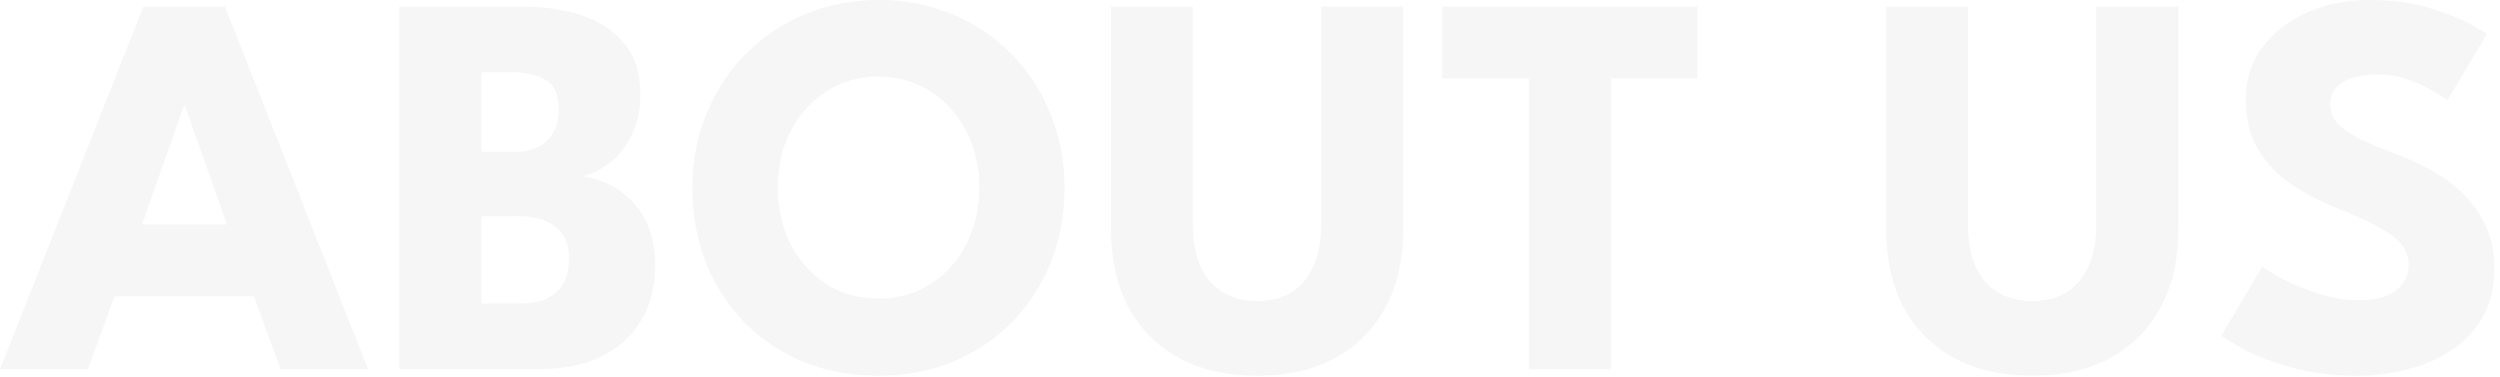 <svg width="431" height="65" viewBox="0 0 431 65" fill="none" xmlns="http://www.w3.org/2000/svg">
<path opacity="0.05" d="M24.719 1.139H38.782L63.452 63.641H48.347L43.801 51.093H19.747L15.155 63.641H0.003L24.719 1.139ZM24.483 38.687H39.114L31.869 18.185H31.727L24.483 38.687ZM68.829 1.139H90.278C93.845 1.139 97.144 1.628 100.174 2.606C103.236 3.585 105.699 5.195 107.561 7.436C109.455 9.646 110.402 12.645 110.402 16.433C110.402 18.926 109.929 21.152 108.982 23.109C108.066 25.066 106.835 26.676 105.288 27.939C103.773 29.17 102.116 29.991 100.317 30.401C101.895 30.59 103.426 31.048 104.909 31.774C106.425 32.468 107.782 33.447 108.982 34.71C110.213 35.941 111.175 37.488 111.87 39.35C112.596 41.181 112.959 43.359 112.959 45.884C112.959 49.388 112.17 52.482 110.591 55.165C109.045 57.817 106.772 59.9 103.773 61.415C100.806 62.899 97.16 63.641 92.835 63.641H68.829V1.139ZM82.986 52.324H89.426C91.446 52.324 93.088 52.024 94.35 51.424C95.645 50.793 96.592 49.909 97.191 48.773C97.791 47.605 98.091 46.216 98.091 44.606C98.091 42.081 97.302 40.234 95.724 39.066C94.177 37.866 91.999 37.267 89.189 37.267H82.986V52.324ZM82.986 26.187H88.716C90.389 26.187 91.778 25.887 92.883 25.287C94.019 24.687 94.871 23.851 95.439 22.778C96.039 21.673 96.339 20.41 96.339 18.99C96.339 16.433 95.613 14.712 94.161 13.828C92.709 12.913 90.72 12.455 88.195 12.455H82.986V26.187ZM134.086 32.342C134.086 35.909 134.812 39.145 136.264 42.049C137.748 44.922 139.784 47.21 142.372 48.915C144.992 50.619 148.023 51.472 151.463 51.472C154.904 51.472 157.919 50.619 160.507 48.915C163.127 47.21 165.163 44.922 166.615 42.049C168.099 39.145 168.841 35.909 168.841 32.342C168.841 28.775 168.099 25.555 166.615 22.683C165.163 19.81 163.127 17.522 160.507 15.817C157.919 14.081 154.904 13.213 151.463 13.213C148.023 13.213 144.992 14.081 142.372 15.817C139.784 17.522 137.748 19.81 136.264 22.683C134.812 25.555 134.086 28.775 134.086 32.342ZM119.36 32.342C119.36 27.797 120.165 23.567 121.775 19.652C123.385 15.707 125.642 12.266 128.546 9.33C131.45 6.394 134.859 4.106 138.774 2.464C142.688 0.823 146.918 0.002 151.463 0.002C156.072 0.002 160.318 0.823 164.201 2.464C168.115 4.106 171.508 6.394 174.381 9.33C177.285 12.266 179.526 15.707 181.104 19.652C182.714 23.567 183.519 27.797 183.519 32.342C183.519 36.919 182.746 41.181 181.199 45.127C179.652 49.041 177.443 52.482 174.57 55.449C171.698 58.385 168.304 60.673 164.39 62.315C160.476 63.956 156.167 64.777 151.463 64.777C146.665 64.777 142.293 63.956 138.347 62.315C134.433 60.673 131.056 58.385 128.215 55.449C125.374 52.482 123.18 49.041 121.633 45.127C120.118 41.181 119.36 36.919 119.36 32.342ZM227.762 1.139H241.92V39.539C241.92 44.685 240.91 49.151 238.889 52.94C236.869 56.696 233.981 59.616 230.224 61.699C226.468 63.751 221.985 64.777 216.777 64.777C211.537 64.777 207.023 63.751 203.235 61.699C199.447 59.616 196.543 56.696 194.522 52.94C192.534 49.151 191.539 44.685 191.539 39.539V1.139H205.65V38.782C205.65 41.623 206.091 44.022 206.975 45.979C207.891 47.936 209.185 49.42 210.858 50.43C212.531 51.408 214.504 51.898 216.777 51.898C219.018 51.898 220.959 51.408 222.601 50.43C224.242 49.42 225.505 47.936 226.389 45.979C227.304 44.022 227.762 41.623 227.762 38.782V1.139ZM263.579 13.544H248.664V1.139H292.605V13.544H277.737V63.641H263.579V13.544ZM361.396 1.139H375.554V39.539C375.554 44.685 374.544 49.151 372.523 52.94C370.503 56.696 367.615 59.616 363.858 61.699C360.102 63.751 355.62 64.777 350.411 64.777C345.171 64.777 340.657 63.751 336.869 61.699C333.081 59.616 330.177 56.696 328.157 52.94C326.168 49.151 325.173 44.685 325.173 39.539V1.139H339.284V38.782C339.284 41.623 339.726 44.022 340.61 45.979C341.525 47.936 342.819 49.42 344.492 50.43C346.165 51.408 348.138 51.898 350.411 51.898C352.652 51.898 354.594 51.408 356.235 50.43C357.877 49.42 359.139 47.936 360.023 45.979C360.939 44.022 361.396 41.623 361.396 38.782V1.139ZM408.341 0.002C412.224 0.002 415.617 0.428 418.521 1.281C421.425 2.133 423.761 3.033 425.529 3.98C427.297 4.927 428.37 5.558 428.749 5.874L421.93 17.285C421.425 16.906 420.557 16.354 419.326 15.628C418.127 14.902 416.69 14.255 415.017 13.686C413.376 13.118 411.655 12.834 409.856 12.834C407.425 12.834 405.452 13.276 403.937 14.16C402.454 15.012 401.712 16.291 401.712 17.995C401.712 19.163 402.106 20.221 402.896 21.168C403.716 22.083 404.947 22.967 406.589 23.819C408.262 24.64 410.377 25.54 412.934 26.518C415.27 27.37 417.464 28.381 419.515 29.549C421.567 30.717 423.367 32.105 424.913 33.715C426.492 35.294 427.739 37.125 428.654 39.208C429.569 41.291 430.027 43.659 430.027 46.31C430.027 49.467 429.38 52.214 428.086 54.549C426.792 56.854 425.024 58.764 422.783 60.279C420.573 61.794 418.048 62.915 415.207 63.641C412.397 64.398 409.477 64.777 406.447 64.777C402.154 64.777 398.303 64.288 394.893 63.309C391.516 62.331 388.785 61.273 386.702 60.137C384.618 59 383.372 58.243 382.961 57.864L390.016 45.979C390.395 46.263 391.121 46.721 392.194 47.352C393.299 47.984 394.641 48.647 396.219 49.341C397.798 50.004 399.471 50.572 401.238 51.045C403.038 51.519 404.805 51.756 406.542 51.756C409.446 51.756 411.624 51.203 413.076 50.099C414.528 48.962 415.254 47.478 415.254 45.648C415.254 44.29 414.796 43.075 413.881 42.002C412.965 40.928 411.592 39.918 409.761 38.971C407.93 37.993 405.642 36.967 402.896 35.894C400.149 34.789 397.577 33.447 395.178 31.869C392.81 30.29 390.884 28.317 389.401 25.95C387.917 23.582 387.175 20.647 387.175 17.143C387.175 13.639 388.154 10.609 390.111 8.052C392.1 5.463 394.704 3.475 397.924 2.086C401.175 0.697 404.648 0.002 408.341 0.002Z" fill="#454545"/>
</svg>
